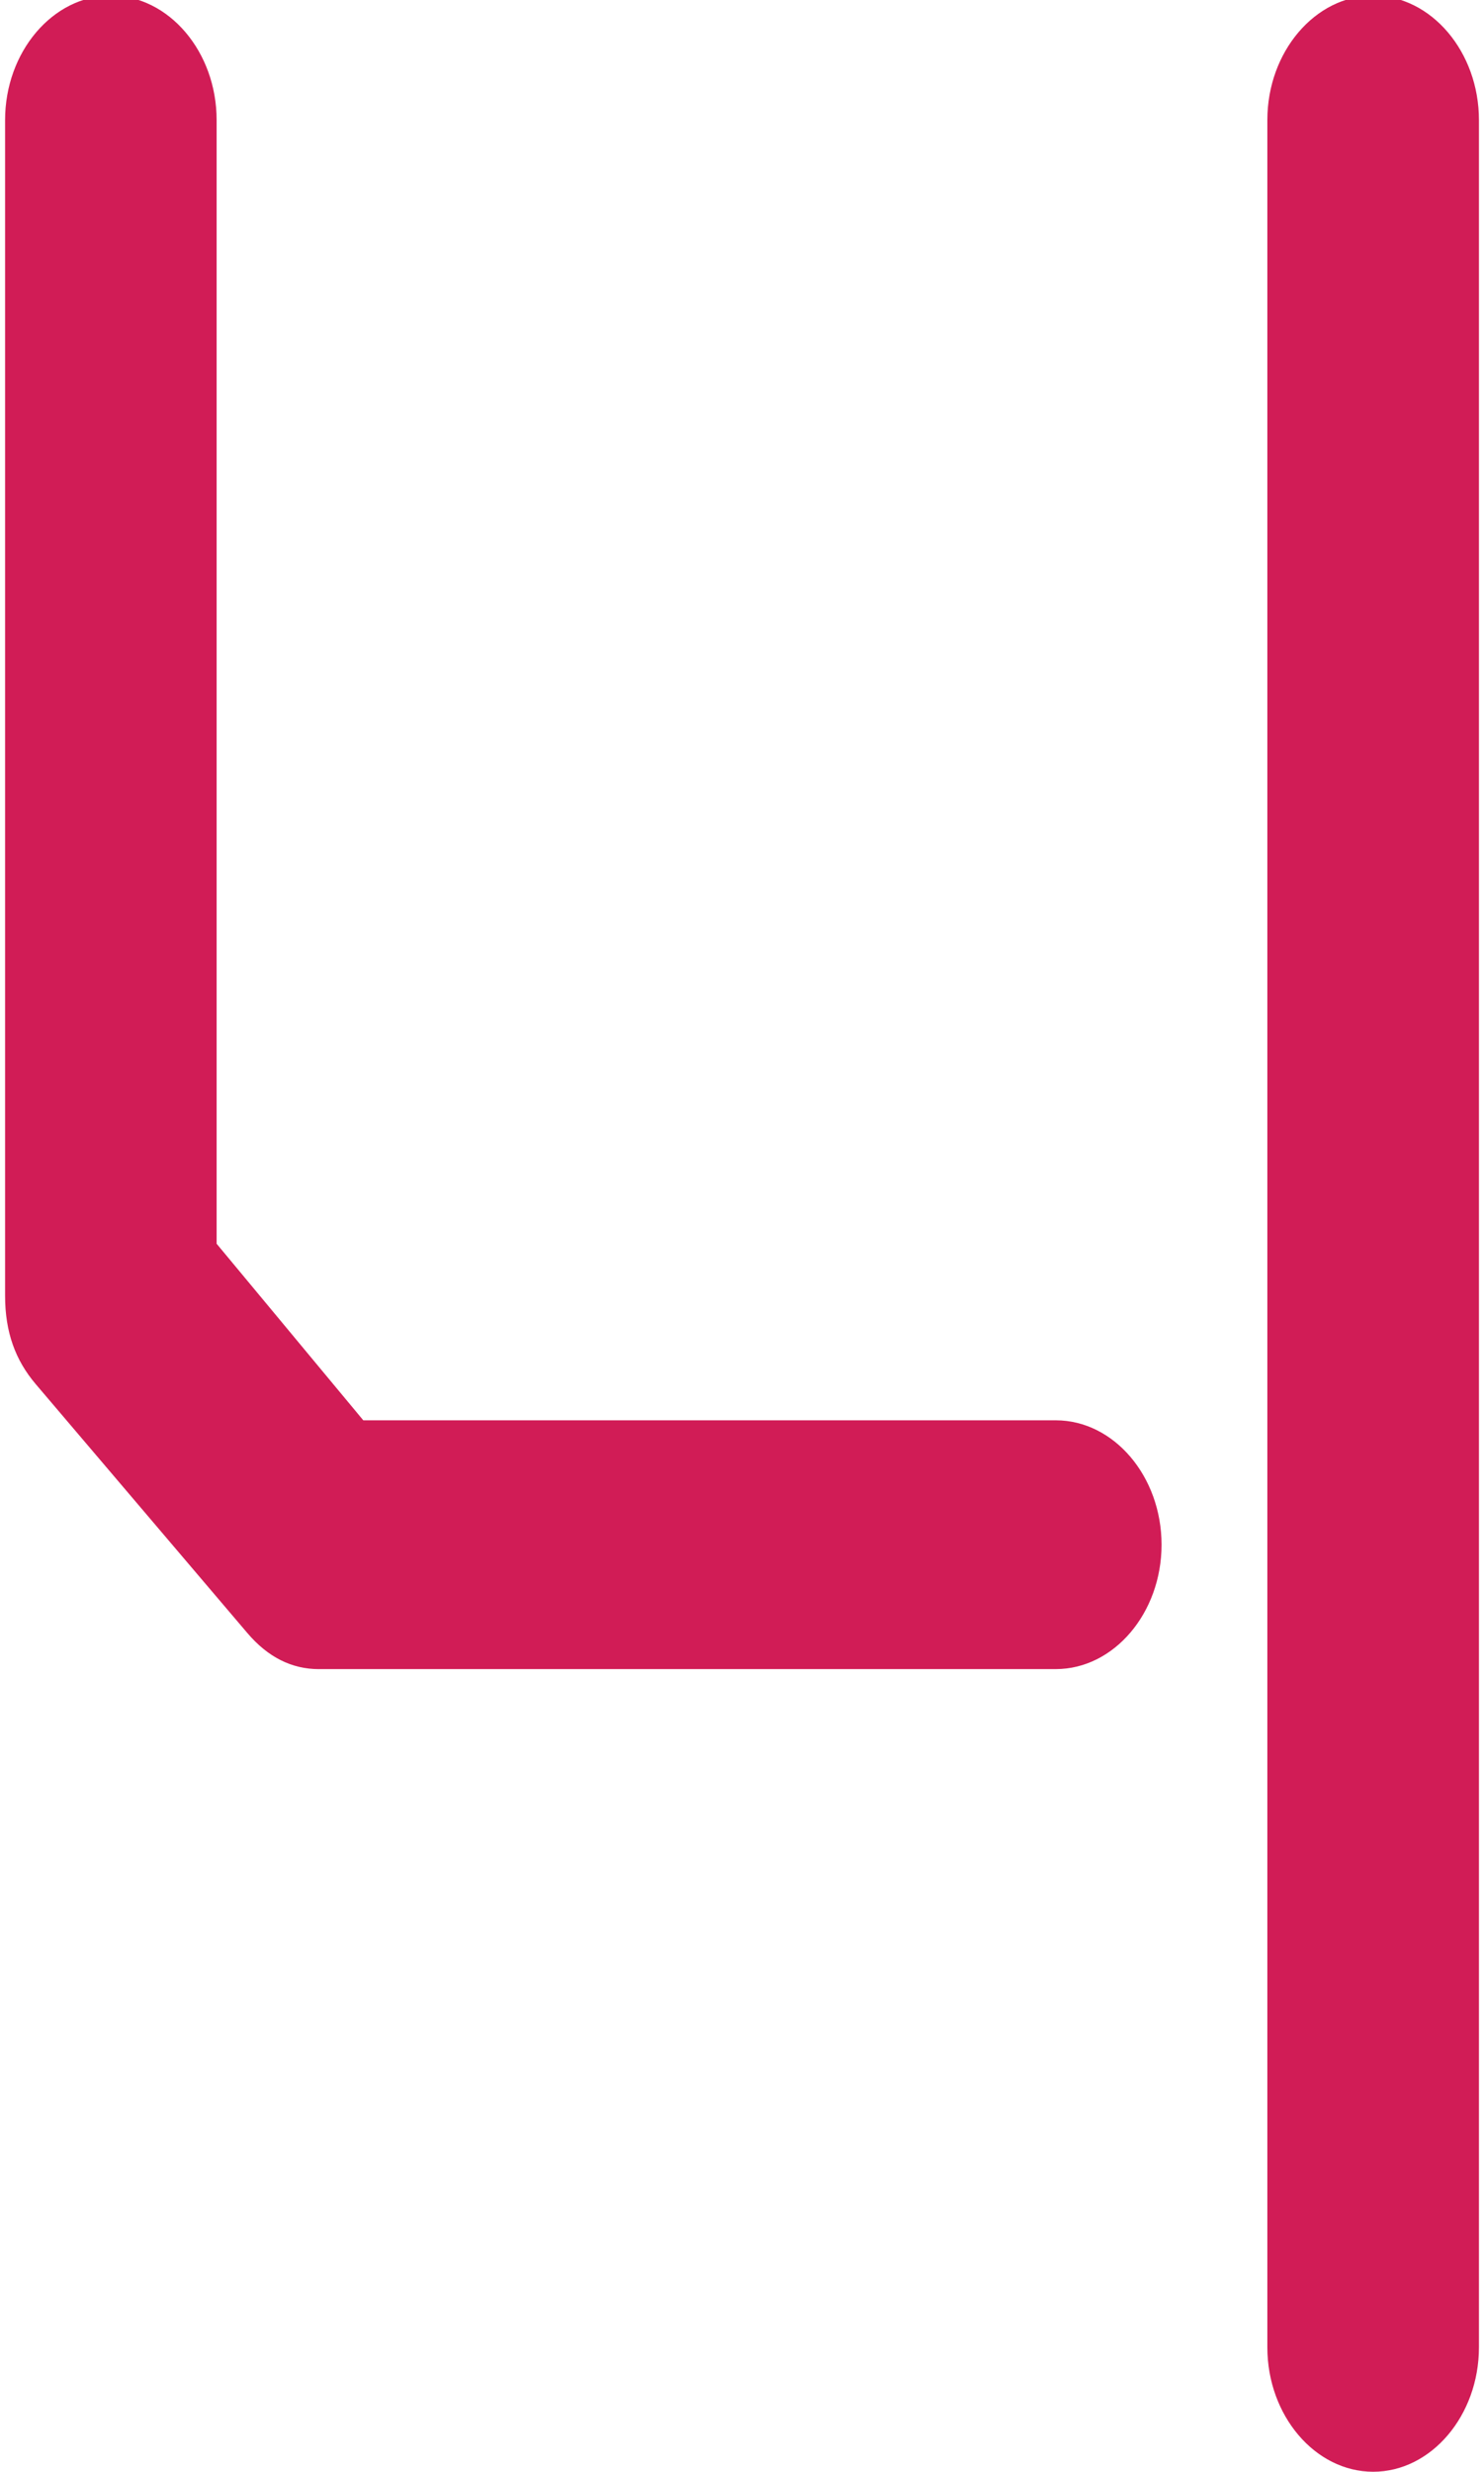 <?xml version="1.0" encoding="UTF-8"?> <!-- Generator: Adobe Illustrator 16.0.3, SVG Export Plug-In . SVG Version: 6.00 Build 0) --> <svg xmlns="http://www.w3.org/2000/svg" xmlns:xlink="http://www.w3.org/1999/xlink" id="Layer_1" x="0px" y="0px" width="48.058px" height="80px" viewBox="0 0 48.058 80" xml:space="preserve"> <g> <path fill="#D11C56" d="M10.329,54.022c-0.884,0-1.657-0.39-2.319-1.169l-6.851-8.053c-0.663-0.779-0.994-1.688-0.994-2.857V3.885 c0-2.208,1.547-4.027,3.425-4.027c1.877,0,3.425,1.818,3.425,4.027v36.369l4.75,5.715h22.427c1.88,0,3.424,1.817,3.424,4.026 c0,2.208-1.544,4.026-3.424,4.026H10.329z M41.042,3.885c0-2.208,1.548-4.027,3.428-4.027c1.877,0,3.424,1.818,3.424,4.027v72.088 c0,2.207-1.547,4.026-3.424,4.026c-1.88,0-3.428-1.819-3.428-4.026V3.885z"></path> </g> </svg> 
